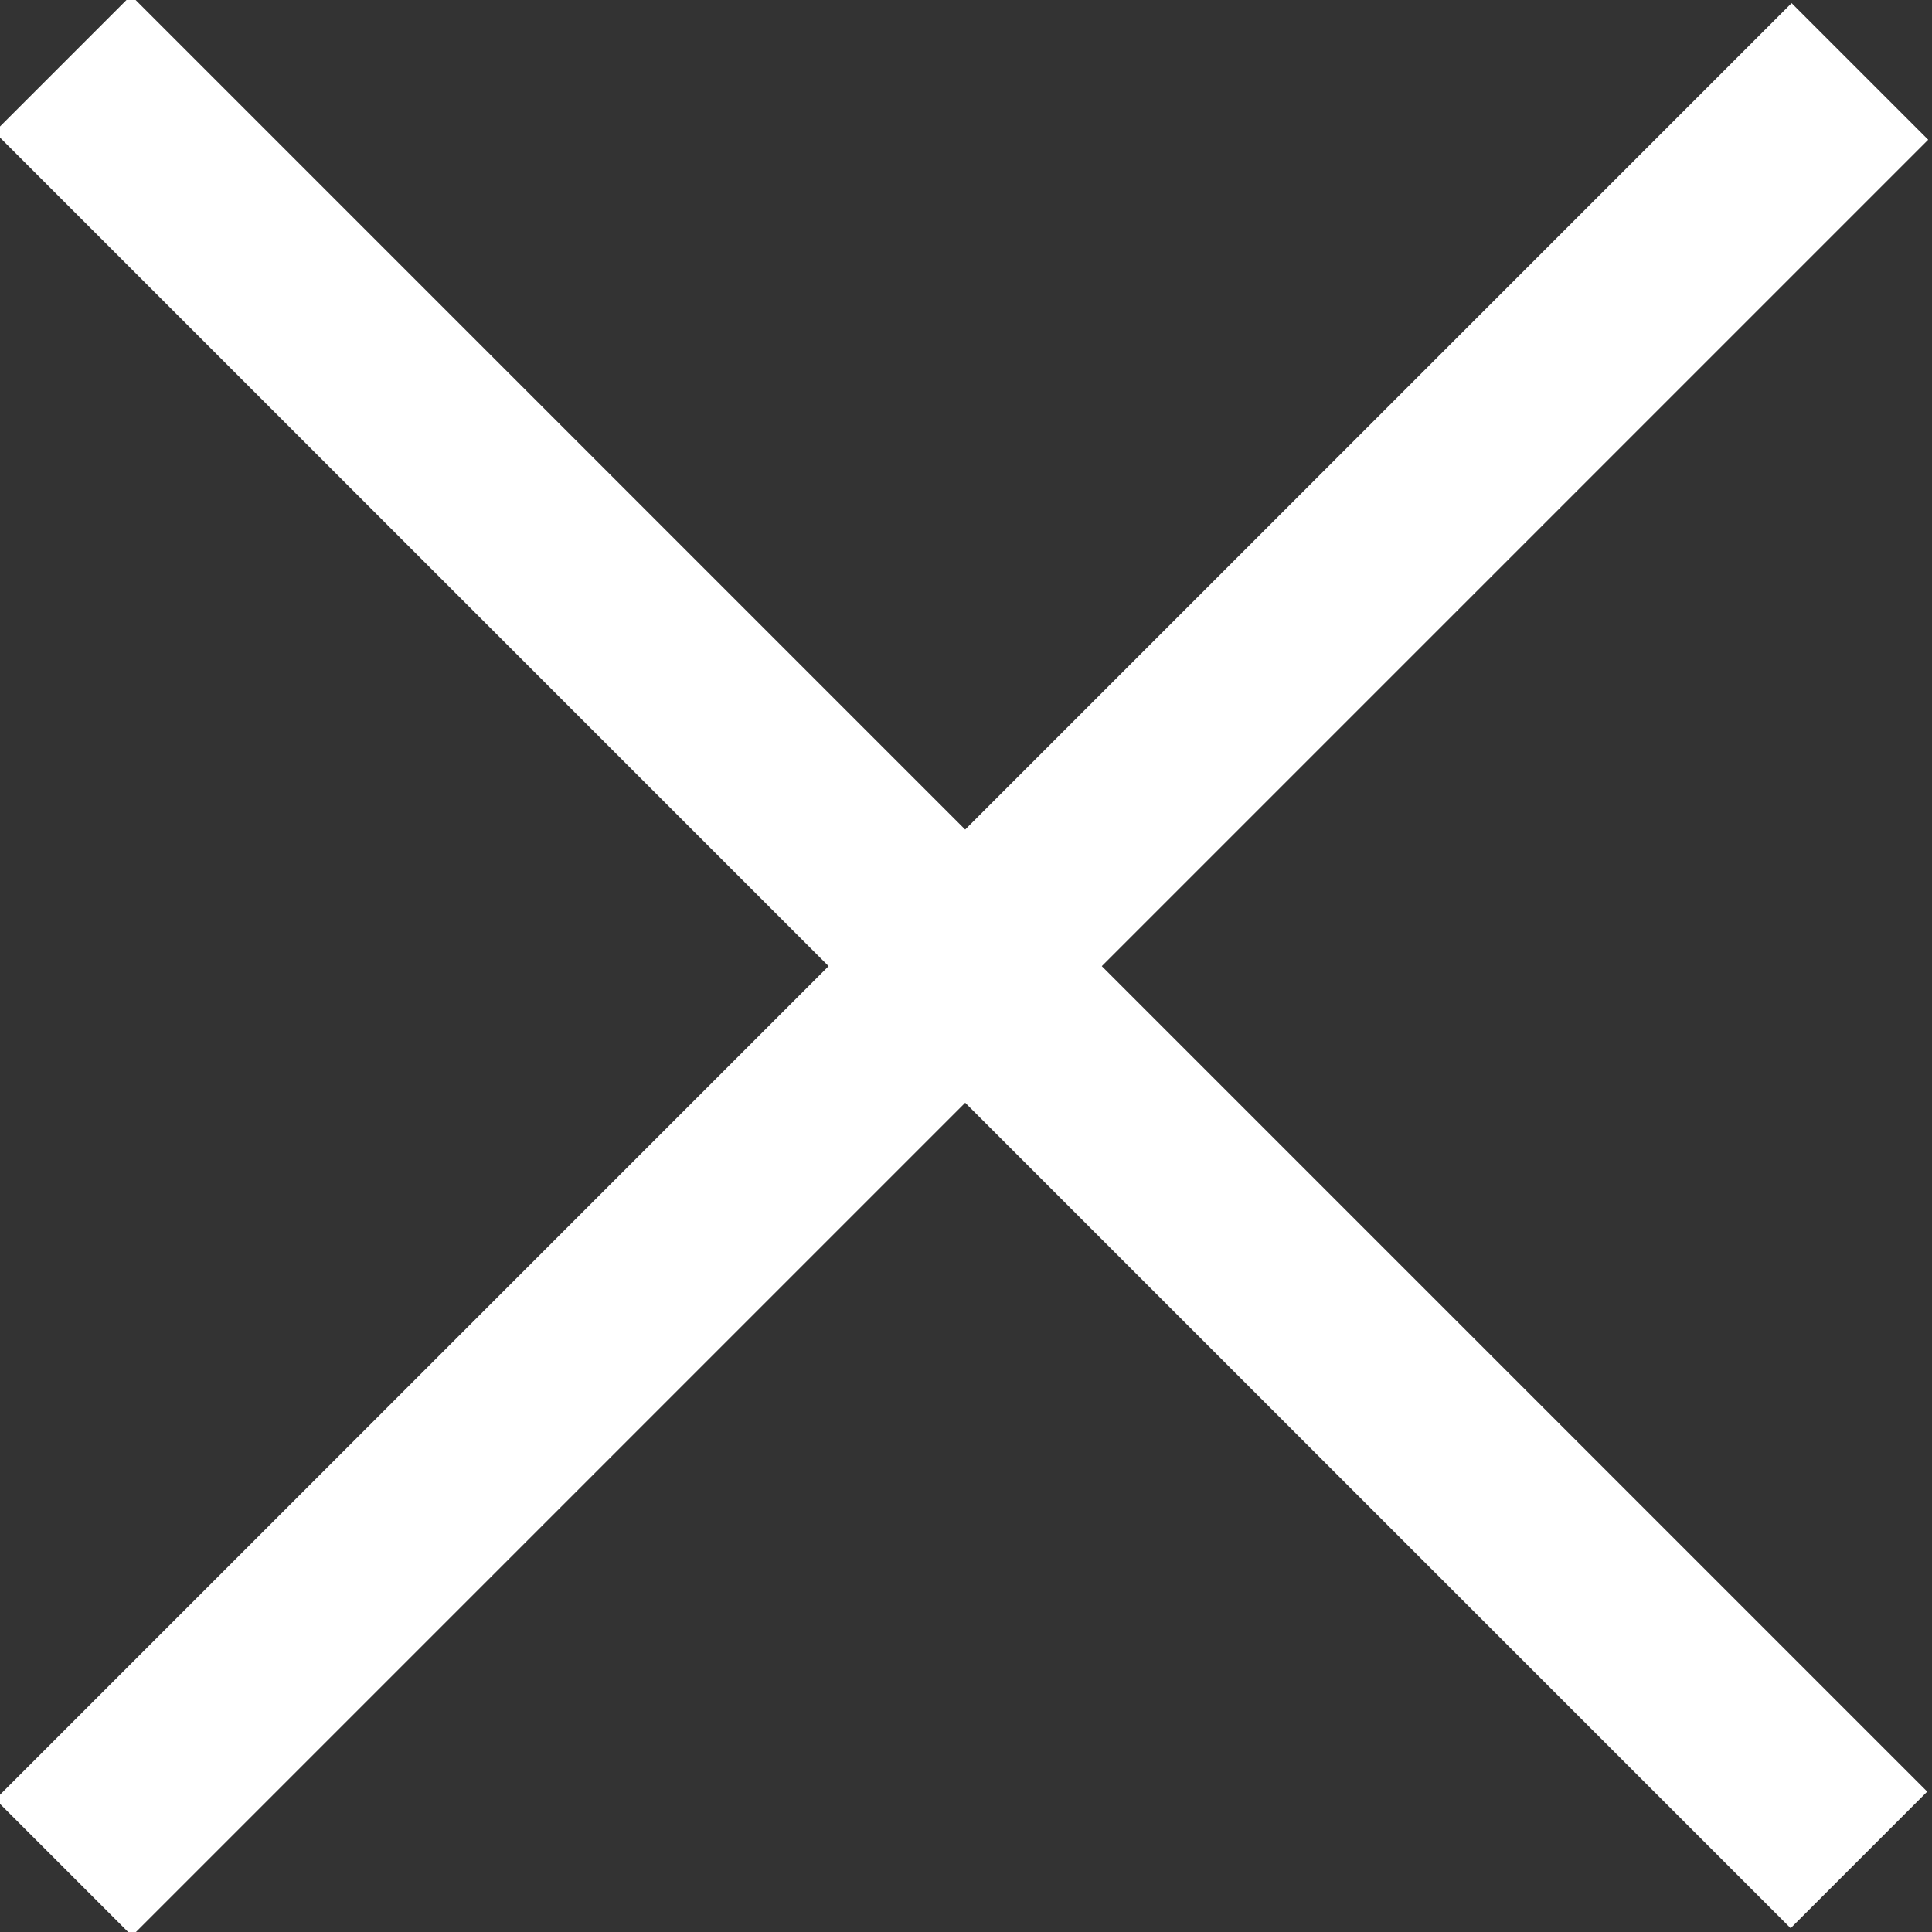 <?xml version="1.0" encoding="utf-8"?>
<!-- Generator: Adobe Illustrator 19.0.0, SVG Export Plug-In . SVG Version: 6.00 Build 0)  -->
<svg version="1.1" id="Layer_1" xmlns="http://www.w3.org/2000/svg" xmlns:xlink="http://www.w3.org/1999/xlink" x="0px" y="0px"
	 viewBox="0 0 20 20" enable-background="new 0 0 20 20" xml:space="preserve">
<rect x="0" y="0" width="20" height="20" fill="#333333" stroke="none"/>
<g id="XMLID_55_">
	
		<rect id="XMLID_2_" x="9" y="-3.1" transform="matrix(0.707 0.707 -0.707 0.707 9.992 -4.139)" fill="#FFFFFF" width="2" height="26.3"/>
	
		<rect id="XMLID_3_" x="9" y="-3.1" transform="matrix(-0.707 0.707 -0.707 -0.707 24.122 9.992)" fill="#FFFFFF" width="2" height="26.3"/>
</g>
</svg>

